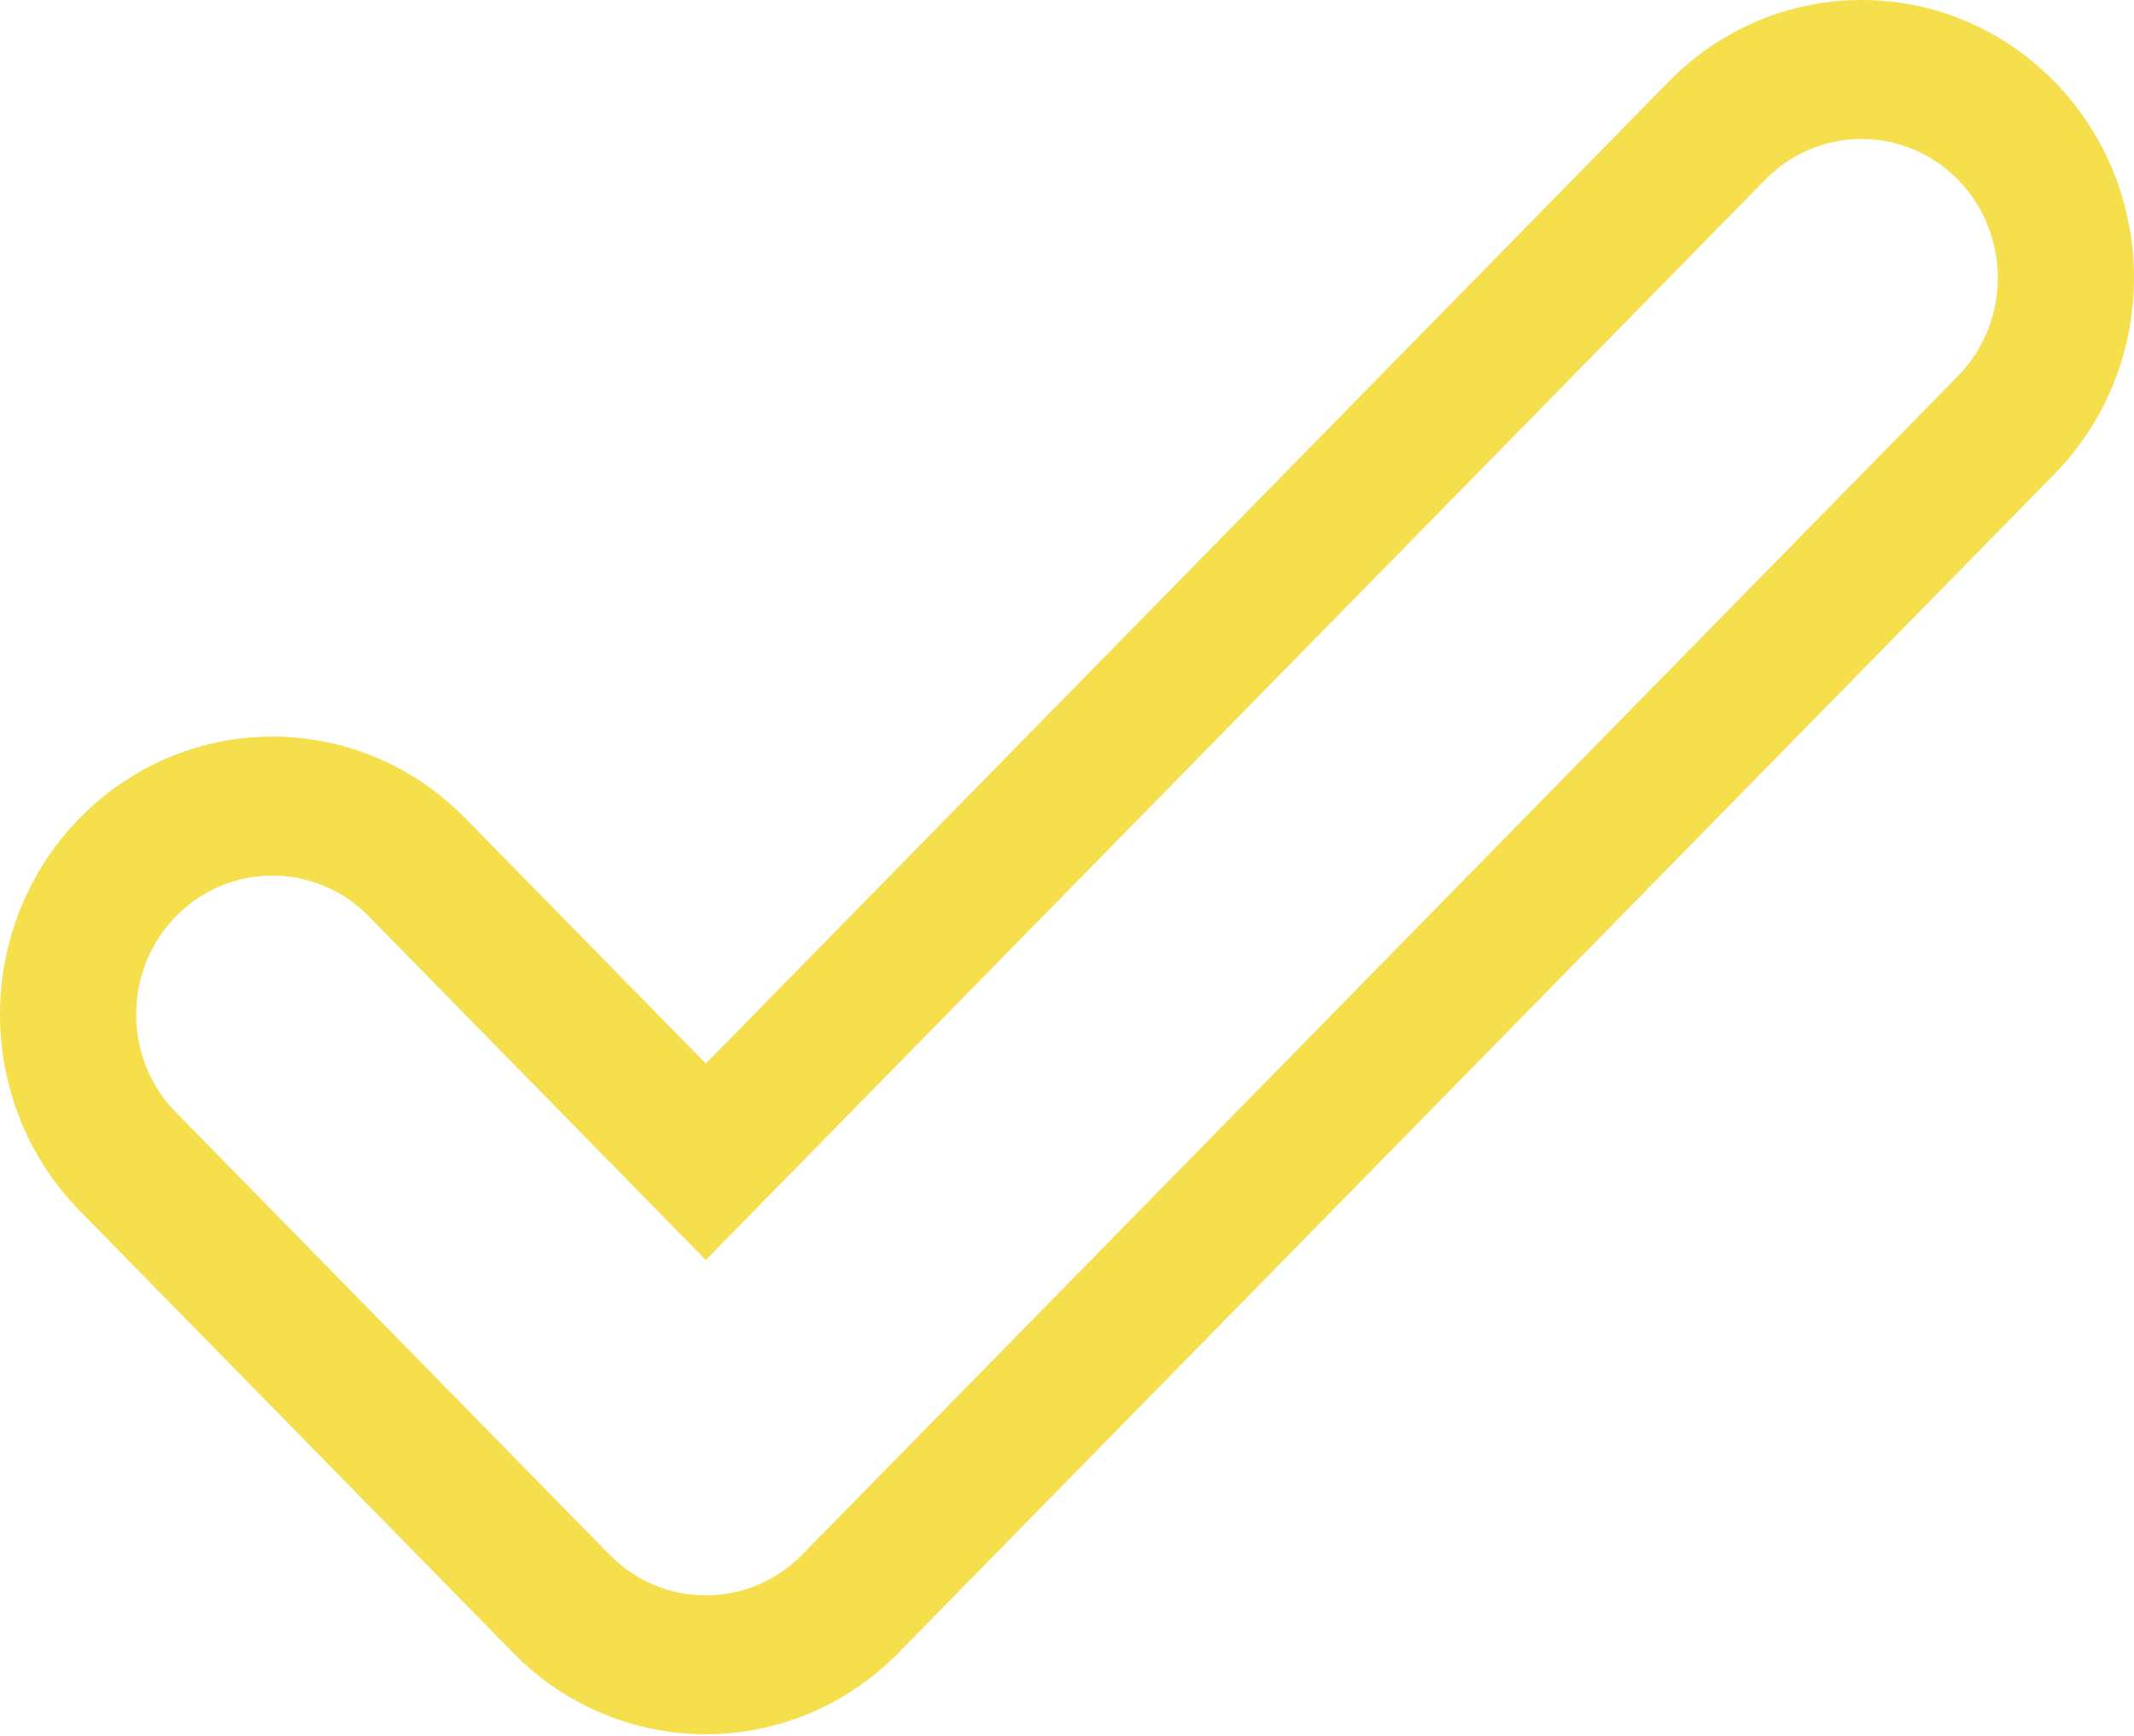 <?xml version="1.0" encoding="UTF-8"?> <svg xmlns="http://www.w3.org/2000/svg" width="612" height="498" viewBox="0 0 612 498" fill="none"> <path d="M589.107 23.344C558.594 -7.781 509.142 -7.781 478.629 23.344L202.424 305.058L133.363 234.62C102.85 203.495 53.398 203.495 22.885 234.62C-7.628 265.745 -7.628 316.192 22.885 347.298L147.175 474.074C177.688 505.199 227.14 505.199 257.653 474.074L589.106 136.041C619.621 104.916 619.621 54.469 589.107 23.344ZM561.502 107.862C561.502 107.862 235.194 440.673 230.049 445.915C214.802 461.468 190.067 461.468 174.8 445.915C174.8 445.915 49.726 318.334 49.343 317.913C35.244 302.284 35.646 277.95 50.49 262.799C65.737 247.246 90.473 247.246 105.739 262.799L202.405 361.397L506.253 51.523C521.5 35.97 546.235 35.97 561.502 51.523C576.75 67.076 576.75 92.309 561.502 107.862Z" fill="#F5DF4D"></path> </svg> 